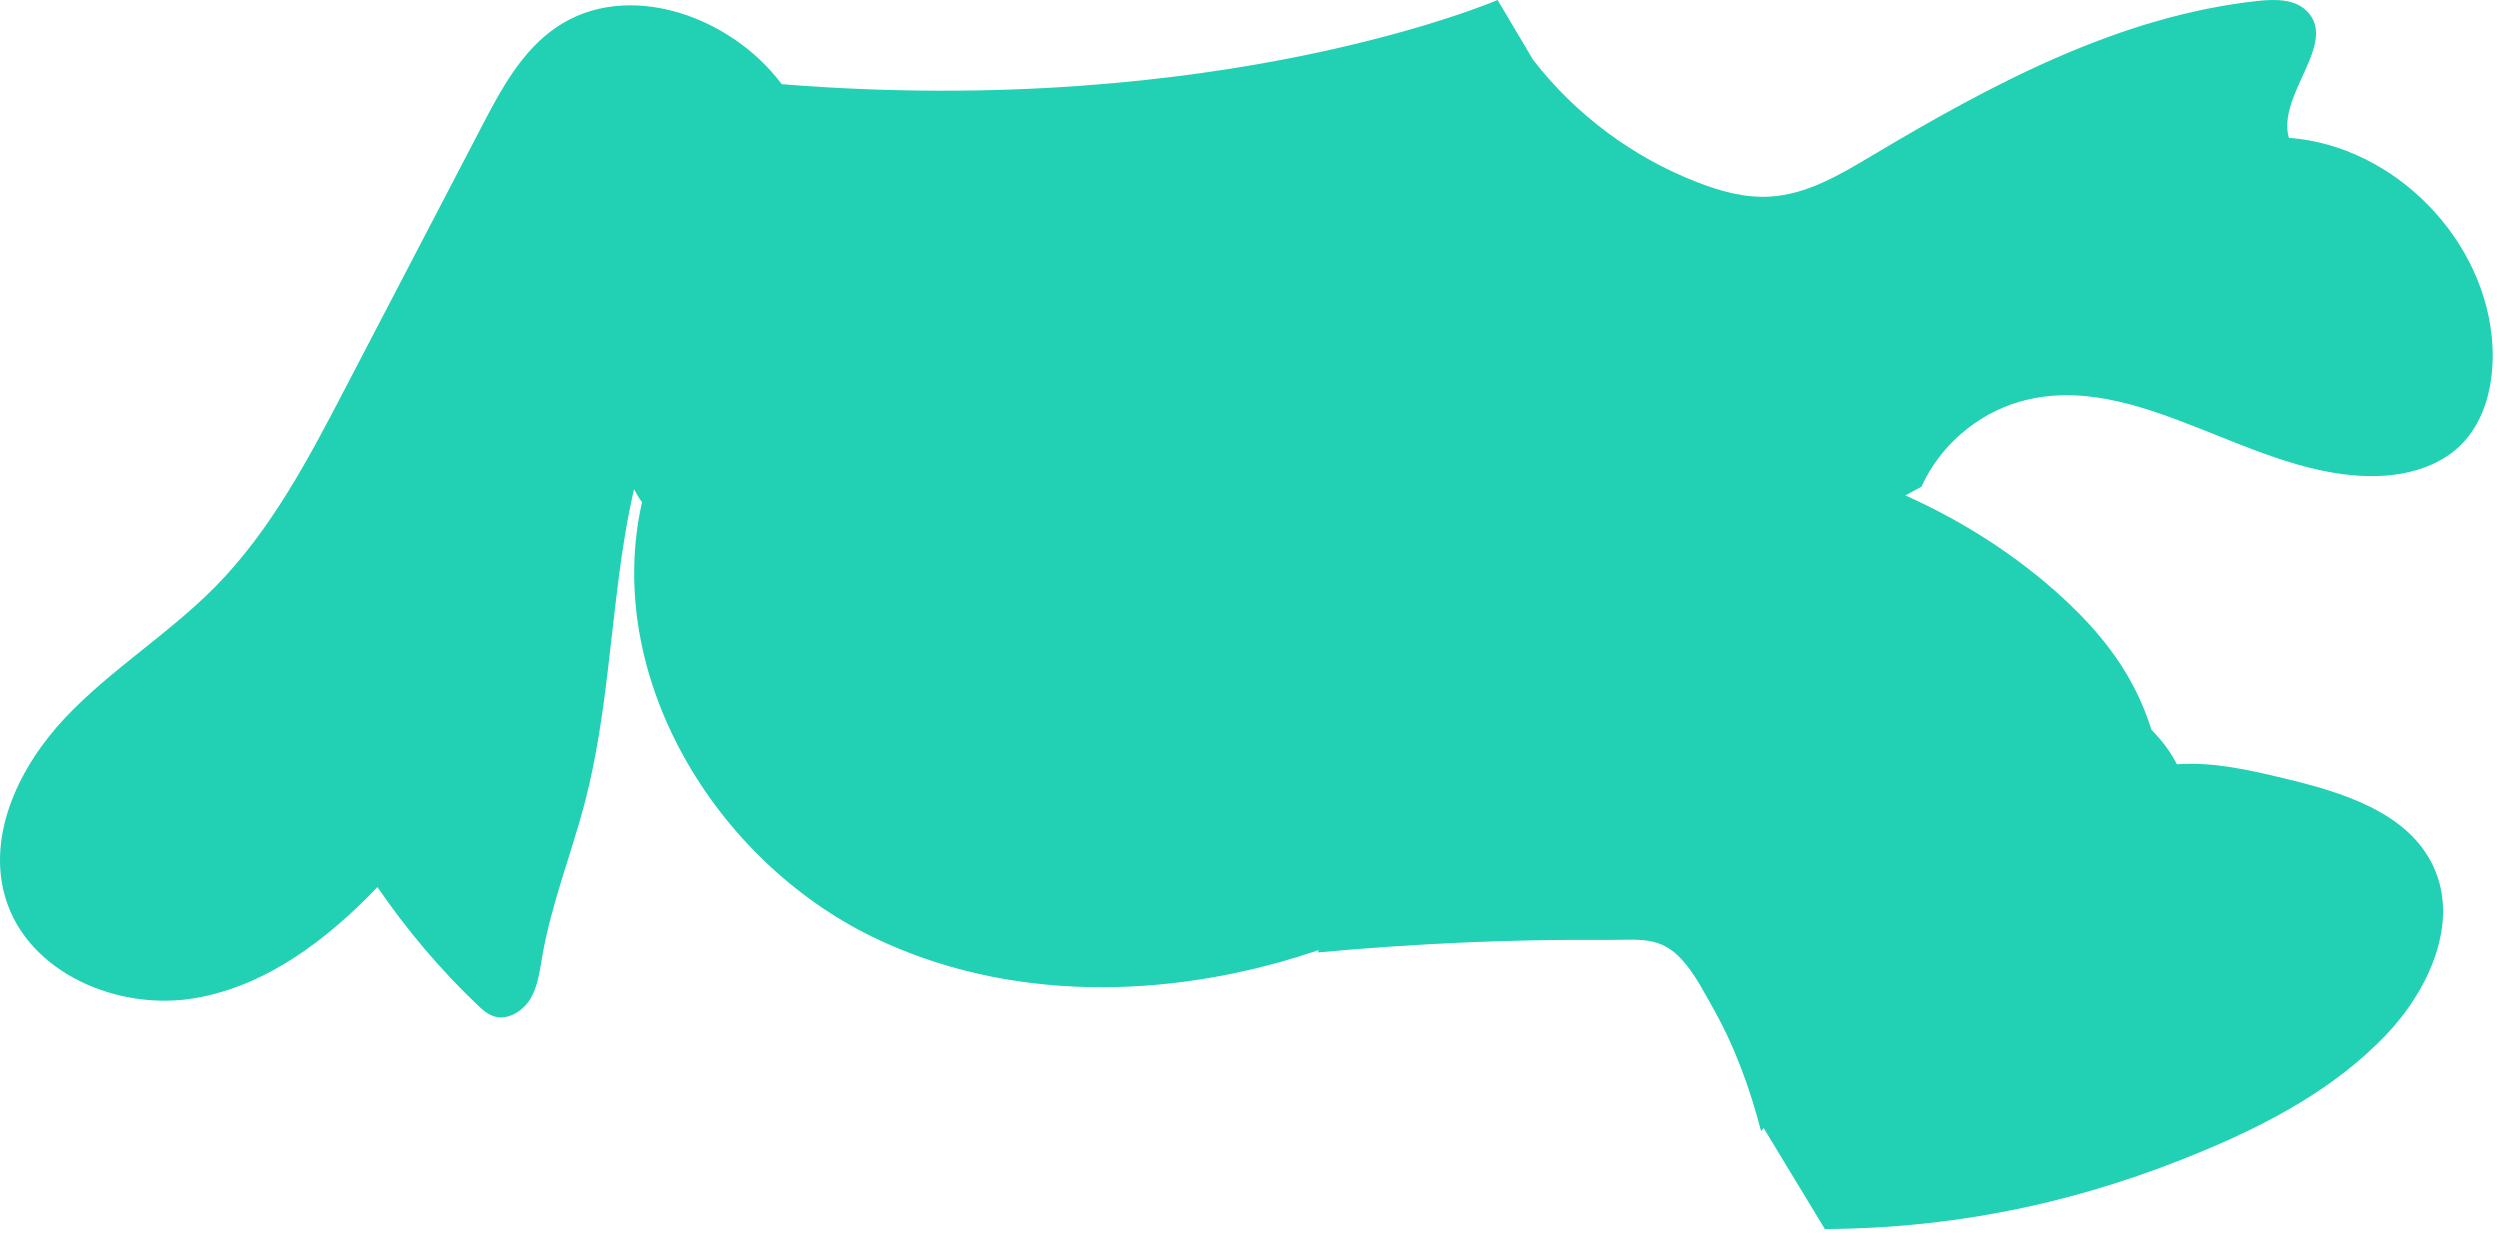 <?xml version="1.0" encoding="utf-8"?>
<svg xmlns="http://www.w3.org/2000/svg" fill="none" height="100%" overflow="visible" preserveAspectRatio="none" style="display: block;" viewBox="0 0 52 26" width="100%">
<path d="M39.962 10.127C39.962 10.127 39.844 10.192 39.632 10.305C40.679 10.773 41.665 11.379 42.543 12.116C43.197 12.667 43.801 13.291 44.239 14.029C44.453 14.39 44.623 14.777 44.75 15.178C44.965 15.397 45.151 15.642 45.28 15.897C46.02 15.842 46.773 16.013 47.504 16.188C48.714 16.478 50.078 16.888 50.61 18.013C51.165 19.186 50.518 20.596 49.622 21.534C48.578 22.624 47.218 23.359 45.824 23.939C43.428 24.942 40.863 25.548 37.957 25.564L37.091 24.135L36.685 23.465L36.628 23.527C36.628 23.527 36.628 23.52 36.628 23.518C36.395 22.628 36.086 21.771 35.623 20.953C35.441 20.63 35.252 20.259 34.996 19.974C34.533 19.453 34.081 19.554 33.402 19.55C31.399 19.534 29.404 19.628 27.413 19.81L27.427 19.762C27.367 19.782 27.307 19.801 27.247 19.822C24.265 20.796 20.956 20.849 18.154 19.49C14.843 17.879 12.545 14.04 13.354 10.445C13.354 10.445 13.276 10.346 13.188 10.174C13.108 10.519 13.043 10.867 12.986 11.215C12.695 13.019 12.633 14.865 12.179 16.637C11.896 17.734 11.467 18.794 11.276 19.909C11.223 20.209 11.186 20.522 11.029 20.78C10.87 21.041 10.55 21.234 10.262 21.135C10.133 21.091 10.027 20.994 9.928 20.9C9.151 20.16 8.455 19.335 7.851 18.451C6.808 19.541 5.556 20.497 4.079 20.757C2.473 21.043 0.591 20.246 0.116 18.686C-0.285 17.361 0.409 15.932 1.358 14.927C2.31 13.92 3.512 13.185 4.483 12.199C5.642 11.021 6.423 9.533 7.186 8.067C8.128 6.258 9.073 4.45 10.015 2.641C10.418 1.866 10.849 1.062 11.568 0.571C13.039 -0.436 15.193 0.323 16.26 1.751C25.396 2.486 31.15 0 31.15 0L31.89 1.247C32.77 2.383 33.964 3.272 35.303 3.791C35.78 3.977 36.287 4.118 36.798 4.09C37.575 4.051 38.273 3.634 38.941 3.235C41.439 1.747 44.082 0.33 46.972 0.018C47.327 -0.018 47.734 -0.023 47.986 0.233C48.64 0.901 47.356 1.966 47.608 2.867C49.806 3.03 51.725 4.991 51.843 7.194C51.882 7.943 51.709 8.749 51.168 9.273C50.714 9.71 50.059 9.888 49.428 9.902C46.863 9.959 44.476 7.648 42.011 8.355C41.114 8.613 40.347 9.279 39.964 10.127H39.962Z" fill="#22D0B3" id="Vector"/>
</svg>